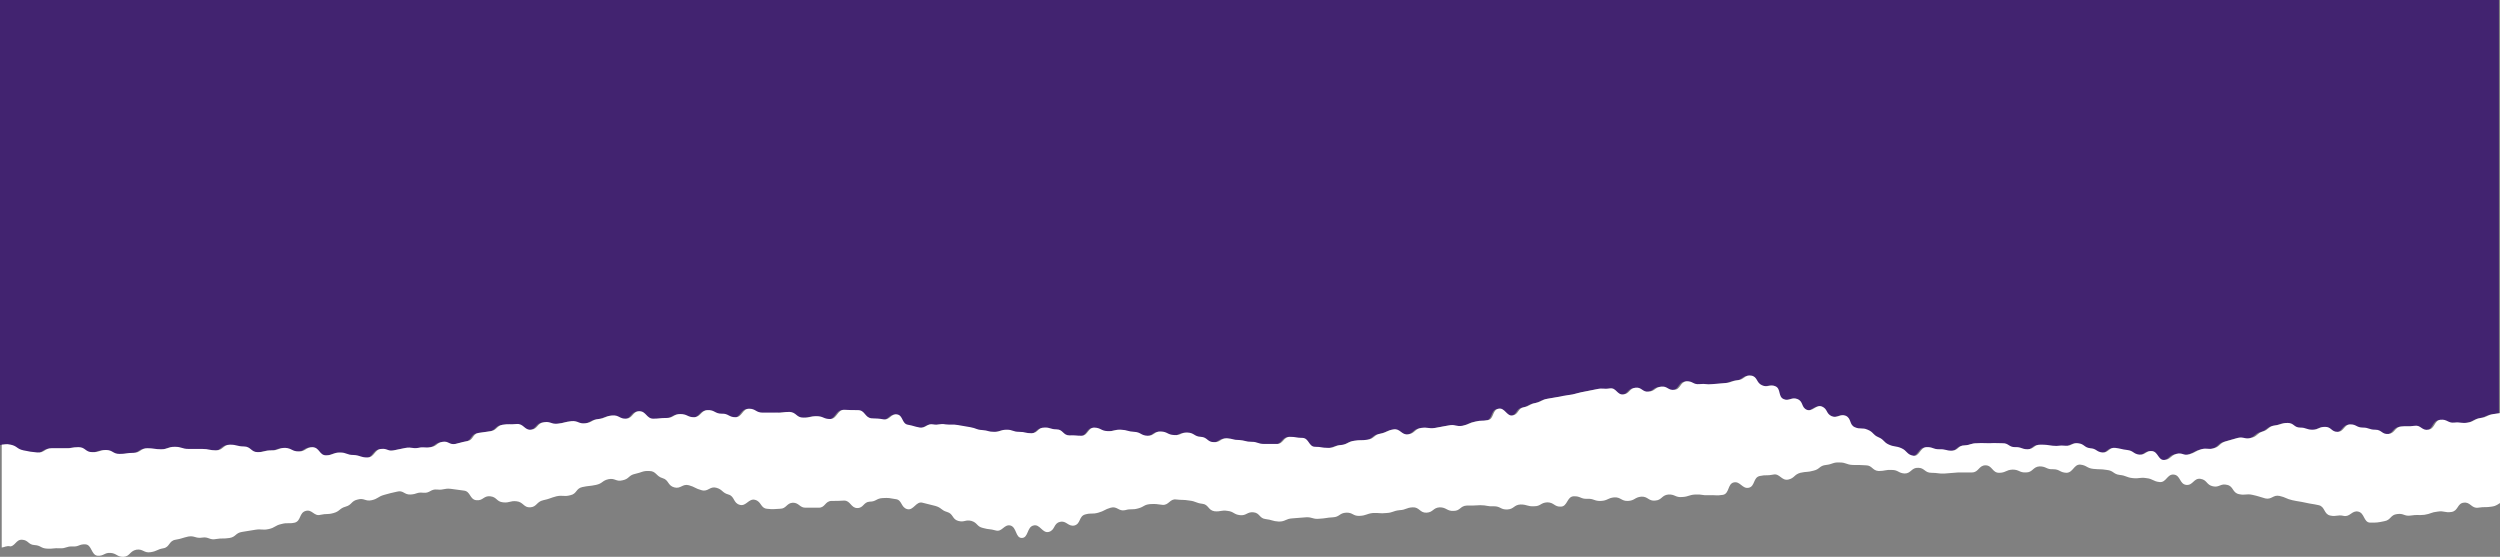 <?xml version="1.0" encoding="UTF-8"?>
<svg id="Laag_2" data-name="Laag 2" xmlns="http://www.w3.org/2000/svg" viewBox="0 0 70.22 15.64">
  <rect x="0" y="0" width="70.22" height="15.64" fill="#808080" stroke="none"/>
  <defs>
    <style>
      .cls-1 {
        fill: #fff;
      }

      .cls-2 {
        fill: #422370;
      }
    </style>
  </defs>
  <g id="Layer_1" data-name="Layer 1">
    <g>
      <path class="cls-2" d="M.25,12.5c.19.04.17.12.36.16.19.04.2.04.39.06.19.02.2-.12.4-.12.19,0,.19,0,.38,0,.19,0,.19-.04.38-.03.19,0,.19.14.38.14.19,0,.19-.07.39-.06.19,0,.19.11.38.11.19,0,.19-.03.39-.03.19,0,.19-.13.39-.13.19,0,.19.03.39.03.19,0,.19-.07.38-.07.19,0,.19.06.39.06.19,0,.19,0,.38,0,.19,0,.19.04.39.04.19,0,.19-.16.39-.16.19,0,.19.05.39.05.19,0,.19.16.39.16.19,0,.19-.06.38-.05.19,0,.2-.08.39-.07.19,0,.19.09.38.1.19,0,.2-.13.39-.12.19,0,.18.22.38.23.19,0,.2-.08.39-.08.19,0,.19.07.38.07.19,0,.19.06.39.07s.19-.22.39-.24c.17-.01.18.08.35.04.17-.03.17-.04.34-.07.17-.03.18.03.35,0,.17-.03.18.02.35-.02.17-.03.15-.12.33-.15.17-.03.19.09.36.06.17-.03.17-.04.34-.08.17-.03.14-.2.31-.23.17-.03.17-.02.35-.05s.16-.15.33-.18c.19-.03.2,0,.39-.02.19-.02.21.18.41.16.19-.02.17-.19.36-.21.19-.02.2.07.39.04.19-.02.19-.05.38-.07.19-.02.2.08.39.06.19-.02.18-.1.37-.12.19-.02.19-.08.38-.1.19-.02.2.1.4.09.19-.01.18-.21.37-.21.19,0,.2.21.39.21.19,0,.19-.02.38-.02.19,0,.19-.11.38-.11.19,0,.19.09.39.09.19,0,.19-.19.38-.2.19,0,.2.11.39.1.19,0,.2.11.39.1.19,0,.19-.24.38-.24.19,0,.19.11.38.11q.19,0,.38,0c.19,0,.19-.03.38-.02.19,0,.19.15.38.16.19,0,.19-.05.38-.04.19,0,.19.08.38.08.19,0,.2-.26.39-.26.19,0,.19,0,.39.01.19,0,.18.22.38.23.17.02.17,0,.34.03.17.03.21-.17.38-.14.17.03.13.26.3.29s.17.05.34.08c.17.03.2-.11.37-.09.17.03.18-.03.35,0,.17.03.18,0,.35.02.17.03.17.03.35.06.17.03.16.07.33.08.17.01.17.06.34.05.18,0,.17-.06.35-.06.18,0,.18.06.35.06.18,0,.18.04.35.04.18,0,.17-.15.35-.16.18,0,.18.06.35.05.18,0,.18.17.36.17.18,0,.18.02.35.01.18,0,.18-.23.35-.23.19,0,.18.09.37.1.19.01.19-.05.38-.04.19.01.18.05.37.06.19.01.18.1.37.11.19.01.19-.13.38-.12.19.01.18.09.37.1.19.01.19-.09.38-.07.19.01.18.11.37.12.19.01.18.14.37.15.18,0,.18-.12.36-.11.18,0,.18.04.35.05.18,0,.18.04.35.05.18,0,.18.06.35.06.18,0,.18,0,.36,0,.18,0,.19-.21.36-.2.18,0,.18.03.36.03.18,0,.17.24.35.25.18,0,.18.03.36.03.18,0,.19-.07.37-.08.19-.01.18-.08.37-.12.19-.03.2,0,.38-.03.19-.03.17-.14.36-.17.19-.03.18-.08.37-.12.19-.03.23.17.41.14.19-.03.17-.15.36-.18.19-.03.2.03.39,0,.19-.03.19-.04.38-.07.19-.03.2.05.39.01.19-.03.18-.08.37-.12.17-.03.18,0,.35-.04.17-.03.12-.28.29-.32s.22.23.4.19c.17-.03.14-.2.31-.23.17-.03.16-.09.33-.12.17-.03.16-.08.34-.12.17-.03.17-.03.35-.06.17-.03.18-.02.35-.06.17-.03.17-.04.34-.08.17-.03.17-.04.35-.07.17-.03.19,0,.36-.02.18-.03.2.19.38.17.18-.02.16-.17.34-.19s.19.13.37.11c.18-.02.17-.13.35-.14.18-.02.19.11.37.09.18-.02.16-.23.34-.24.18-.02.19.09.37.08.18-.02.18.02.36,0,.18-.02.18-.01.36-.03.18-.02.18-.07.35-.08.18-.02.2-.16.38-.13.18.03.14.19.3.27.16.07.21-.05.38.03.16.07.07.29.23.36.16.07.23-.07.39,0,.16.07.09.23.26.3.16.07.27-.16.43-.09.16.07.11.2.27.27.16.07.23-.08.4-.01.16.07.09.25.25.32.16.07.2,0,.36.07.16.07.13.14.3.21.16.07.13.14.3.21.16.07.19.03.35.1.17.07.16.18.33.21.17.03.2-.24.37-.24s.18.07.36.06c.18,0,.18.05.36.04.18,0,.17-.14.35-.15.18,0,.17-.05.35-.06.18,0,.18.01.35,0,.18,0,.18.01.36,0,.18,0,.18.12.36.11.18,0,.18.07.36.06.18,0,.17-.14.35-.13.17,0,.17.02.35.03.17.02.18-.02.35,0,.17.02.18-.09.36-.07.17.02.16.12.34.14.17.02.16.11.34.12.17.02.19-.15.36-.13.17.02.17.04.34.06.17.02.16.11.34.13.17.02.19-.12.36-.1s.17.26.34.25c.18-.01.16-.13.34-.17.17-.05.2.06.37.01.17-.05.16-.09.33-.14.17-.05.19.02.36-.03.17-.05.15-.14.32-.19.17-.05.17-.05.35-.1.17-.05.2.04.37,0,.17-.05.15-.14.33-.18.17-.05.16-.14.34-.17.17-.02.19-.08.36-.07.18,0,.17.13.35.13.18,0,.18.06.35.06.18,0,.18-.08.35-.08.18,0,.17.14.35.14.18,0,.18-.21.36-.21.18,0,.18.09.35.09.18,0,.18.06.35.06.18,0,.18.13.36.12.19-.01.17-.19.36-.21.19-.03.19,0,.38-.02.19-.03.21.14.39.11.18-.02.15-.25.34-.28.18-.02.2.1.39.08.19-.02.19.02.38,0,.19-.03.18-.1.36-.13.19-.03.18-.09.36-.11.1-.01.15-.03.2-.03V0H0v12.5c.07,0,.12-.03.25,0Z"/>
      <path class="cls-1" d="M.25,15.35c.18.01.19-.2.37-.19.18.01.17.14.35.15.18.01.17.09.35.1.18.01.18-.02.36-.01.18.01.18-.06.36-.05.18.01.18-.07.36-.06s.16.3.34.32c.18.01.19-.09.36-.08.17.01.19.11.35.11h.02c.18-.01.17-.16.36-.2.19-.03.21.1.4.07.19-.03.18-.08.36-.11.18-.03.15-.21.34-.24.18-.03.18-.05.36-.09.18-.03.2.06.39.03.18-.03.21.08.39.04.18-.03.19,0,.38-.03.18-.03.16-.14.35-.17.18-.03.19-.03.37-.06.18-.03.2.02.38-.02.18-.04.17-.1.35-.14.18-.05.2,0,.38-.04.18-.05.12-.28.31-.33.18-.05.23.16.41.11.18-.04.19,0,.37-.05.18-.05.16-.13.34-.18.18-.05.15-.16.34-.2.18-.05.21.06.39.02.18-.04.17-.1.35-.15.18-.05.18-.05.36-.09.18-.05.2.09.38.08.19-.01.17-.07.36-.05.19.02.2-.11.39-.09.19.02.19-.04.38-.02.19.02.18.03.37.05.19.02.16.25.35.27.19.02.2-.13.39-.11.19.02.17.15.36.17.19.02.19-.05.38-.03.19.02.2.18.38.17.19-.01.18-.16.37-.2.19-.04.18-.06.37-.11.19-.04.2.02.39-.03.19-.04.15-.19.34-.23.19-.04.19-.02.38-.06.19-.04.17-.12.35-.16.19-.04.21.08.4.03.19-.04.16-.14.35-.18.19-.04.21-.09.4-.08.19,0,.19.15.37.2.18.05.14.21.33.26.18.05.23-.11.41-.06.18.05.17.09.36.14.18.05.23-.12.41-.07.18.05.16.14.34.19.18.05.13.24.32.29.18.05.25-.19.43-.14.18.05.15.23.33.25.18.02.19.01.37,0,.18,0,.18-.16.36-.17.18,0,.19.15.37.14.18,0,.18,0,.36,0,.18,0,.17-.18.35-.19.18,0,.18,0,.36-.01.18,0,.19.21.37.21.18,0,.17-.17.35-.18.18,0,.18-.09.36-.1s.19,0,.37.03c.18.02.14.23.32.28.18.05.25-.23.43-.18.18.05.18.04.36.09.18.05.16.12.33.17.18.05.14.2.31.25.18.05.2-.04.37,0,.18.05.15.16.33.2.18.05.18.02.36.07.18.05.23-.18.41-.14.18.05.14.35.32.35.19,0,.14-.31.33-.35.18-.05.25.23.43.18.18-.05.13-.24.31-.28.18-.05.23.14.41.1.18-.05.12-.26.3-.31.18-.05.19,0,.37-.05.18-.05.17-.09.35-.14.18-.05.22.11.4.07.18-.05.19,0,.37-.05.18-.05.15-.1.33-.12.18-.01.17,0,.35.02.18.02.21-.18.39-.15.18.02.18,0,.37.03.18.02.18.07.36.09.18.02.16.18.34.21.18.02.19-.04.37-.01.18.02.17.1.35.12.18.02.2-.1.38-.08.18.02.16.17.34.19.18.02.19.06.37.07.19,0,.19-.08.38-.09s.19-.02.38-.03c.19-.01.19.06.38.04.19-.01.19-.03.38-.04.19-.01.18-.12.37-.13.19-.01.19.1.38.09.19-.01.19-.06.37-.08.19-.01.19.02.38,0,.19-.01.18-.06.37-.08.19-.01.18-.07.37-.08.19-.01.2.16.39.15.19-.01.18-.14.37-.15.19,0,.2.11.39.1.19,0,.18-.14.37-.15.19,0,.19,0,.38-.01.19,0,.19.04.38.03.19,0,.19.1.38.09s.18-.13.37-.14c.19,0,.19.06.38.05.19,0,.18-.1.37-.11.19,0,.2.13.38.12.19,0,.17-.28.36-.29.19-.01.2.08.38.07.19-.01.2.07.39.06.19-.01.18-.08.37-.1.19-.01.2.11.39.1.19-.01.18-.1.37-.12.19-.01.2.13.39.11.19-.01.18-.15.37-.17.19-.01.2.09.39.07.19-.01.18-.06.37-.07.19-.01.19.03.38.02.19-.01.2.02.39-.01.19-.03.13-.31.31-.35s.24.19.42.15c.18-.04.12-.29.31-.33.18-.04.19,0,.38-.04.18-.04.23.18.42.14.18-.04.16-.14.34-.19.18-.04.19-.01.37-.06.18-.04.16-.14.35-.16.19-.02.19-.08.38-.07.19,0,.18.06.37.07.19,0,.19,0,.37.01.18,0,.18.15.36.16.18,0,.19-.04.37-.03.18,0,.18.09.36.1.18,0,.19-.17.38-.16.18,0,.18.14.37.14.19,0,.19.03.38.02s.19-.02.38-.03c.19,0,.19,0,.38,0,.19,0,.19-.2.38-.2.19,0,.19.21.38.21.19,0,.19-.08.38-.09.19,0,.19.09.38.08.19,0,.19-.16.38-.17.19,0,.19.09.38.08.19,0,.18.09.37.1.19,0,.21-.24.39-.23.19.02.18.1.37.12.19.02.19,0,.38.03.19.02.18.12.36.14.19.02.18.07.37.09.19.02.19-.03.38,0,.19.02.18.09.37.11.19.02.21-.23.4-.21.19.02.16.27.35.29.19.02.21-.2.4-.17.19.03.16.17.35.21.18.04.21-.09.4-.04.18.04.14.22.33.26.18.04.2-.02.38.02.18.04.18.05.36.1.18.04.22-.11.4-.07.18.04.18.08.36.12.18.04.19.03.37.07.18.04.19.03.37.07.18.04.14.25.32.29.18.04.2-.03.38.01.18.04.23-.16.41-.12.18.04.15.3.33.31.19,0,.21,0,.4-.04.19-.03.17-.18.36-.2.19-.03.2.07.39.04.19-.03.19,0,.38-.02.19-.03.18-.07.37-.09.19-.03.2.04.39.01.19-.03.16-.24.34-.26.19-.03.22.17.41.14.19-.03.19,0,.38-.03.14-.02.17-.07.25-.11v-2.52s-.1.02-.2.03c-.19.03-.18.09-.36.11-.19.03-.18.1-.36.13-.19.03-.19-.02-.38,0-.18.02-.2-.1-.39-.08-.18.02-.15.25-.34.28-.19.03-.21-.14-.39-.11-.19.03-.19,0-.38.02-.18.02-.17.2-.36.21-.18.01-.18-.12-.36-.12-.18,0-.18-.06-.35-.06-.18,0-.18-.09-.35-.09-.18,0-.18.21-.36.21-.18,0-.17-.14-.35-.14-.18,0-.18.08-.35.08-.18,0-.18-.06-.35-.06-.18,0-.17-.13-.35-.13-.18,0-.19.05-.36.07-.18.02-.17.12-.34.17-.17.05-.15.14-.33.18-.17.05-.2-.04-.37,0-.17.05-.17.05-.35.1-.17.05-.15.14-.32.19-.17.05-.19-.02-.36.03-.17.05-.16.09-.33.14-.17.05-.2-.06-.37-.01-.17.05-.16.16-.34.17-.17.01-.17-.23-.34-.25s-.19.12-.36.1c-.17-.02-.16-.11-.34-.13-.17-.02-.17-.04-.34-.06-.17-.02-.19.15-.36.13-.17-.02-.16-.11-.34-.12-.17-.02-.16-.12-.34-.14-.17-.02-.18.09-.36.07-.17-.02-.18.02-.35,0-.17-.02-.17-.03-.35-.03-.18,0-.17.12-.35.13-.18,0-.18-.07-.36-.06-.18,0-.18-.12-.36-.11-.18,0-.18-.01-.36,0-.18,0-.18-.01-.35,0-.18,0-.17.05-.35.06-.18,0-.17.14-.35.15-.18,0-.18-.05-.36-.04-.18,0-.18-.07-.36-.06s-.2.28-.37.24c-.18-.03-.17-.14-.33-.21-.16-.07-.19-.03-.35-.1-.16-.07-.13-.14-.3-.21-.16-.07-.13-.14-.3-.21-.16-.07-.2,0-.36-.07-.16-.07-.09-.24-.25-.32-.16-.07-.23.08-.4.01-.16-.07-.11-.2-.27-.27-.16-.07-.27.16-.43.09-.16-.07-.09-.23-.26-.3-.16-.07-.23.07-.39,0-.16-.07-.07-.29-.23-.36-.16-.07-.21.05-.38-.03-.16-.07-.12-.24-.3-.27-.18-.03-.2.12-.38.13-.18.02-.18.07-.35.08-.18.02-.18.01-.36.03-.18.02-.18-.02-.36,0-.18.02-.19-.09-.37-.08-.18.02-.16.23-.34.24-.18.02-.19-.11-.37-.09-.18.02-.17.13-.35.14-.18.02-.19-.13-.37-.11s-.16.17-.34.19c-.18.02-.2-.2-.38-.17-.18.03-.19-.02-.36.02-.17.03-.17.04-.35.07-.17.03-.17.04-.34.08-.17.03-.18.02-.35.06-.17.03-.17.03-.35.06-.17.03-.16.08-.34.12-.17.03-.16.09-.33.12-.17.03-.14.2-.31.23-.17.03-.22-.23-.4-.19s-.12.28-.29.32c-.17.03-.18,0-.35.04-.19.04-.18.08-.37.12-.19.03-.2-.05-.39-.01-.19.03-.19.04-.38.07-.19.03-.2-.03-.39,0-.19.03-.17.15-.36.18-.19.03-.23-.17-.41-.14-.19.03-.18.08-.37.12-.19.03-.17.14-.36.17-.19.03-.2,0-.38.03-.19.03-.18.1-.37.12-.18.01-.19.09-.37.08-.18,0-.18-.03-.36-.03-.18,0-.17-.24-.35-.25-.18,0-.18-.03-.36-.03-.18,0-.19.21-.36.2-.18,0-.18,0-.36,0-.18,0-.18-.06-.35-.06-.18,0-.18-.04-.35-.05-.18,0-.18-.04-.35-.05-.18,0-.18.12-.36.11-.19,0-.18-.14-.37-.15-.19-.01-.18-.11-.37-.12-.19-.01-.19.09-.38.07-.19-.01-.18-.09-.37-.1-.19-.01-.19.13-.38.12-.19-.01-.18-.1-.37-.11-.19-.01-.18-.05-.37-.06-.19-.01-.19.05-.38.04-.19-.01-.18-.09-.37-.1-.18,0-.18.22-.35.23-.18,0-.18-.02-.35-.01-.18,0-.18-.17-.36-.17-.18,0-.18-.06-.35-.05-.18,0-.17.15-.35.16-.18,0-.18-.04-.35-.04-.18,0-.18-.06-.35-.06-.18,0-.17.06-.35.06-.18,0-.17-.04-.34-.05-.17-.01-.16-.05-.33-.08-.17-.03-.17-.03-.35-.06-.17-.03-.18,0-.35-.02-.17-.03-.18.03-.35,0-.17-.03-.2.11-.37.09-.17-.03-.17-.05-.34-.08s-.13-.26-.3-.29c-.17-.03-.21.17-.38.14-.17-.03-.17-.02-.34-.03-.19-.02-.18-.23-.38-.23-.19,0-.19,0-.39-.01-.19,0-.2.26-.39.26-.19,0-.19-.08-.38-.08-.19,0-.19.05-.38.04-.19,0-.19-.15-.38-.16-.19,0-.19.03-.38.02q-.19,0-.38,0c-.19,0-.19-.11-.38-.11-.19,0-.19.24-.38.24-.19,0-.2-.11-.39-.1-.19,0-.2-.11-.39-.1-.19,0-.19.19-.38.2-.19,0-.19-.09-.39-.09-.19,0-.19.11-.38.11-.19,0-.19.02-.38.02-.19,0-.2-.21-.39-.21-.19,0-.18.2-.37.21-.19.01-.2-.11-.4-.09-.19.02-.19.08-.38.1-.19.02-.18.1-.37.12-.19.02-.2-.08-.39-.06-.19.02-.19.05-.38.07-.19.02-.2-.07-.39-.04-.19.02-.17.19-.36.21-.19.02-.21-.18-.41-.16-.19.02-.2-.01-.39.02-.17.03-.16.15-.33.18s-.17.02-.35.05c-.17.03-.14.2-.31.23-.17.03-.17.04-.34.08-.17.03-.19-.09-.36-.06-.17.03-.15.12-.33.15-.17.03-.18-.02-.35.02-.17.03-.18-.03-.35,0-.17.03-.17.04-.34.07-.17.03-.18-.06-.35-.04-.19.01-.19.24-.39.24s-.19-.06-.39-.07c-.19,0-.19-.07-.38-.07-.19,0-.2.08-.39.08-.19,0-.18-.22-.38-.23-.19,0-.2.13-.39.12-.19,0-.19-.09-.38-.1-.19,0-.2.08-.39.07-.19,0-.19.05-.38.05-.19,0-.19-.16-.39-.16-.19,0-.19-.05-.39-.05-.19,0-.19.16-.39.16-.19,0-.19-.04-.39-.04-.19,0-.19,0-.38,0-.19,0-.19-.06-.39-.06-.19,0-.19.07-.38.07-.19,0-.19-.03-.39-.03-.19,0-.19.13-.39.13-.19,0-.19.03-.39.03-.19,0-.19-.11-.38-.11-.19,0-.19.07-.39.06-.19,0-.19-.14-.38-.14-.19,0-.19.04-.38.03-.19,0-.19,0-.38,0-.19,0-.21.14-.4.12-.19-.02-.2-.02-.39-.06-.19-.04-.17-.12-.36-.16-.12-.03-.18,0-.25,0v2.89c.08-.01.12-.05.25-.04Z"/>
    </g>
  </g>
</svg>